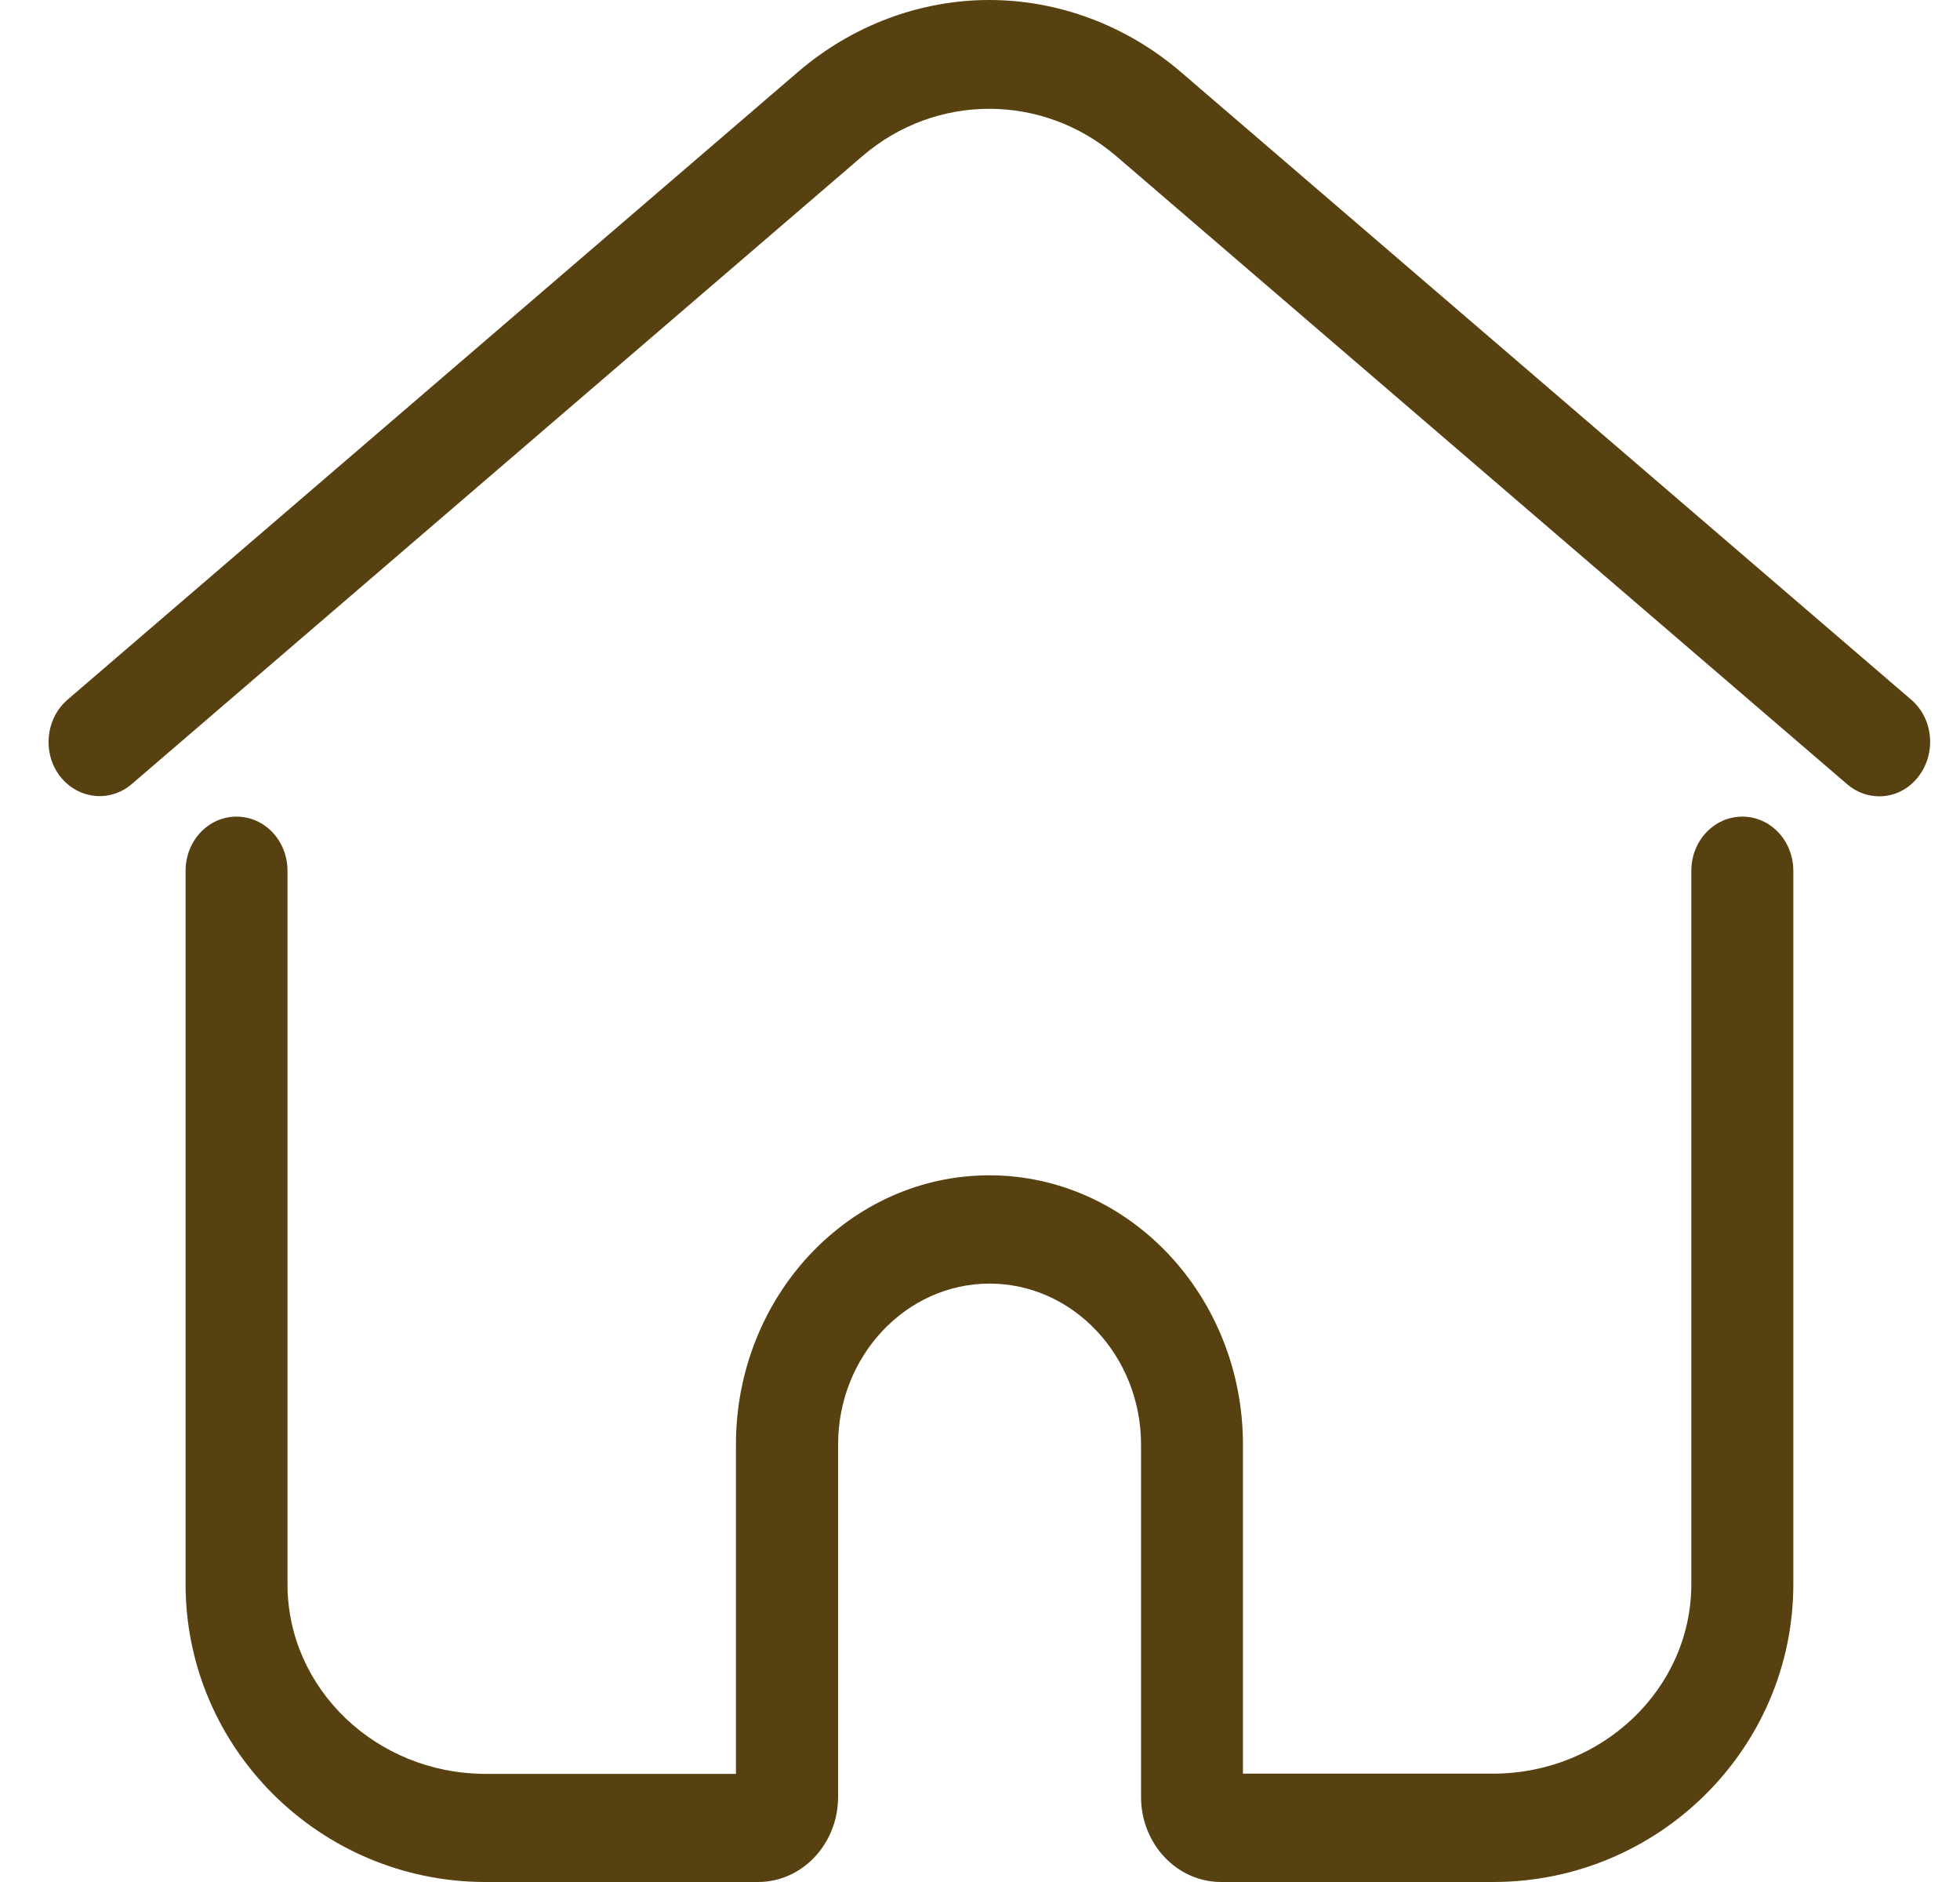 <svg width="25" height="24" viewBox="0 0 25 24" fill="none" xmlns="http://www.w3.org/2000/svg">
<path d="M19.046 24H15.575C15.011 24 14.554 23.514 14.554 22.915V18.422C14.554 17.291 13.687 16.369 12.622 16.369C11.557 16.369 10.69 17.291 10.69 18.422V22.915C10.69 23.514 10.232 24 9.669 24H6.195C4.085 24 2.367 22.296 2.367 20.201V11.105C2.367 10.722 2.657 10.414 3.017 10.414C3.378 10.414 3.667 10.722 3.667 11.105V20.203C3.667 21.536 4.8 22.621 6.195 22.621H9.387V18.422C9.387 16.528 10.836 14.988 12.619 14.988C14.402 14.988 15.854 16.528 15.854 18.422V22.618H19.046C20.438 22.618 21.573 21.533 21.573 20.201V11.105C21.573 10.722 21.863 10.414 22.224 10.414C22.584 10.414 22.874 10.722 22.874 11.105V20.203C22.874 22.296 21.156 24 19.046 24ZM23.971 10.155C23.828 10.155 23.684 10.106 23.562 10.002L14.239 1.992C13.299 1.186 11.936 1.186 10.999 1.992L1.679 10C1.4 10.238 0.991 10.192 0.763 9.896C0.538 9.599 0.582 9.165 0.861 8.923L10.181 0.915C10.869 0.325 11.733 0 12.619 0C13.502 0 14.369 0.325 15.058 0.915L24.378 8.923C24.657 9.162 24.7 9.597 24.475 9.896C24.348 10.066 24.161 10.155 23.971 10.155Z" fill="#584110"/>
</svg>

